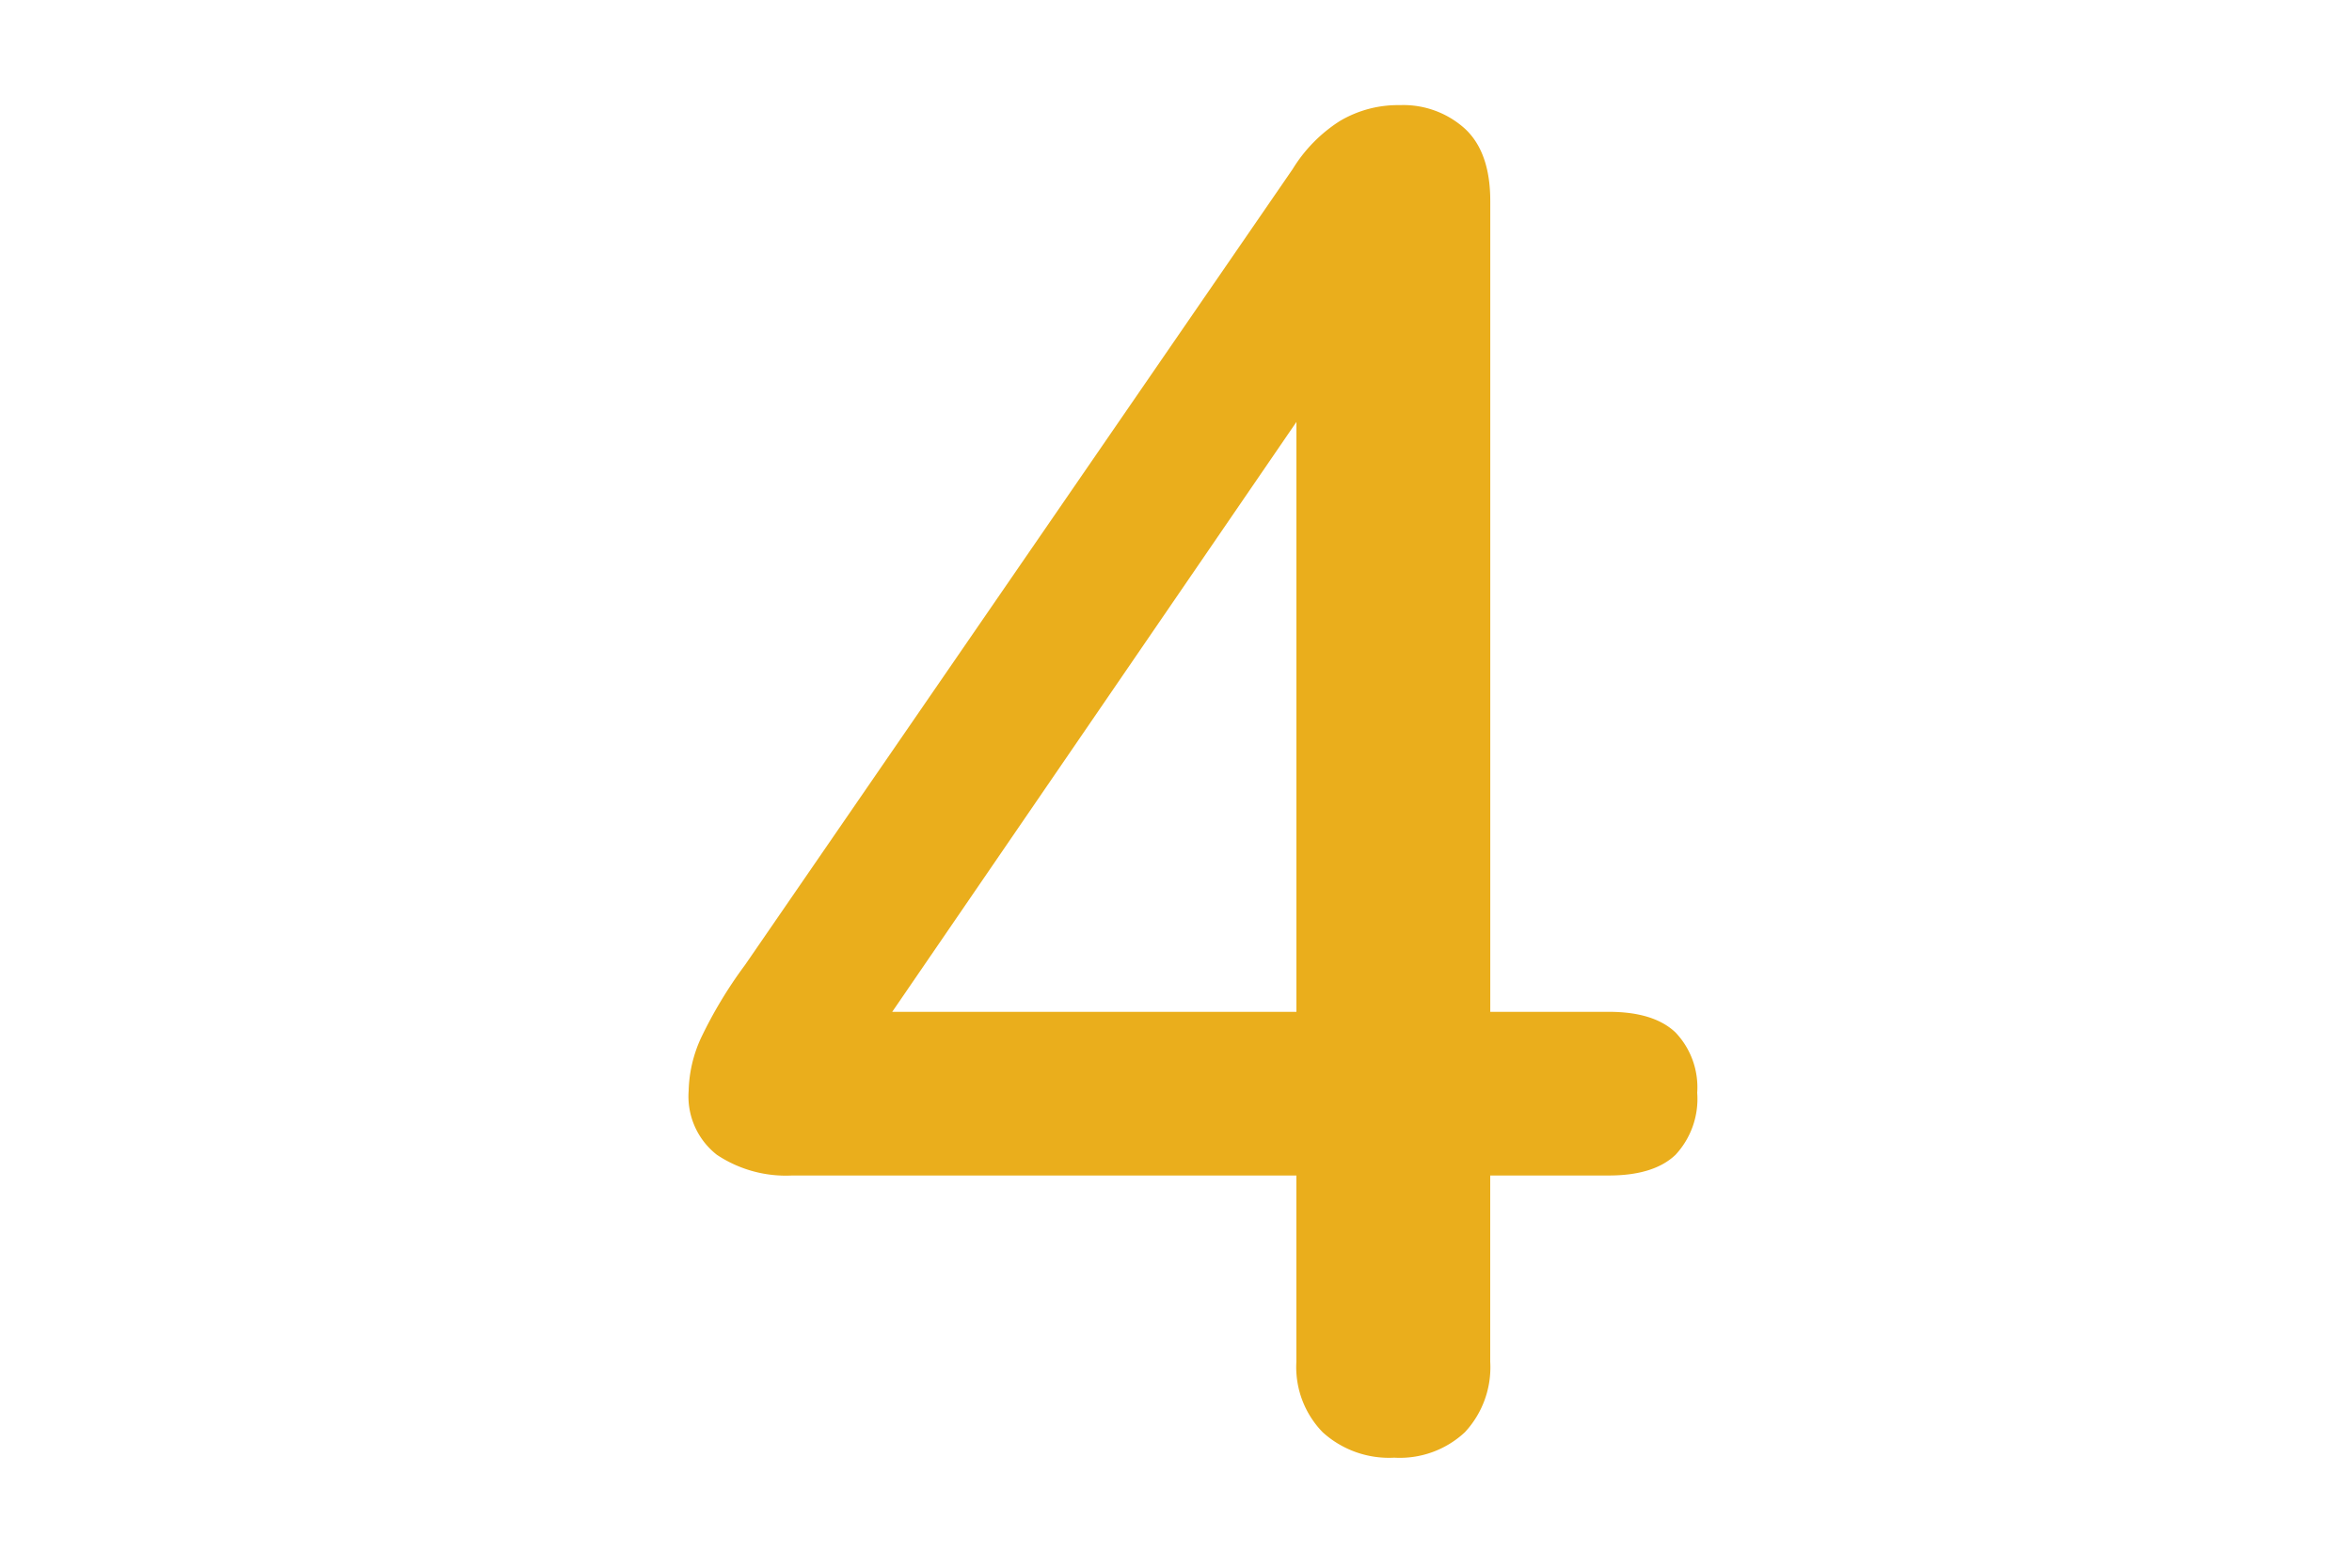 <svg xmlns="http://www.w3.org/2000/svg" xmlns:xlink="http://www.w3.org/1999/xlink" width="210" height="140" viewBox="0 0 210 140">
  <defs>
    <clipPath id="clip-Murnauers-Bachblueten-Typo-4">
      <rect width="210" height="140"/>
    </clipPath>
  </defs>
  <g id="Murnauers-Bachblueten-Typo-4" clip-path="url(#clip-Murnauers-Bachblueten-Typo-4)">
    <path id="Pfad_8734" data-name="Pfad 8734" d="M19.488,1.176A8.81,8.81,0,0,1,13.1-1.092a8.341,8.341,0,0,1-2.352-6.3V-24.024H-34.272a11.114,11.114,0,0,1-6.72-1.848,6.613,6.613,0,0,1-2.52-5.712,11.887,11.887,0,0,1,1.092-4.7,39.312,39.312,0,0,1,3.948-6.552L10.416-113.9a13.367,13.367,0,0,1,4.2-4.284,10.152,10.152,0,0,1,5.376-1.428,8.2,8.2,0,0,1,5.8,2.1q2.268,2.1,2.268,6.468V-38.64H38.64q4.032,0,5.964,1.848a7.1,7.1,0,0,1,1.932,5.376A7.331,7.331,0,0,1,44.6-25.872q-1.932,1.848-5.964,1.848H28.056V-7.392a8.515,8.515,0,0,1-2.268,6.3A8.515,8.515,0,0,1,19.488,1.176ZM10.752-38.64v-59.3h4.536L-28.56-33.936v-4.7Z" transform="translate(105 129)" fill="#eaae1c"/>
  </g>
</svg>

